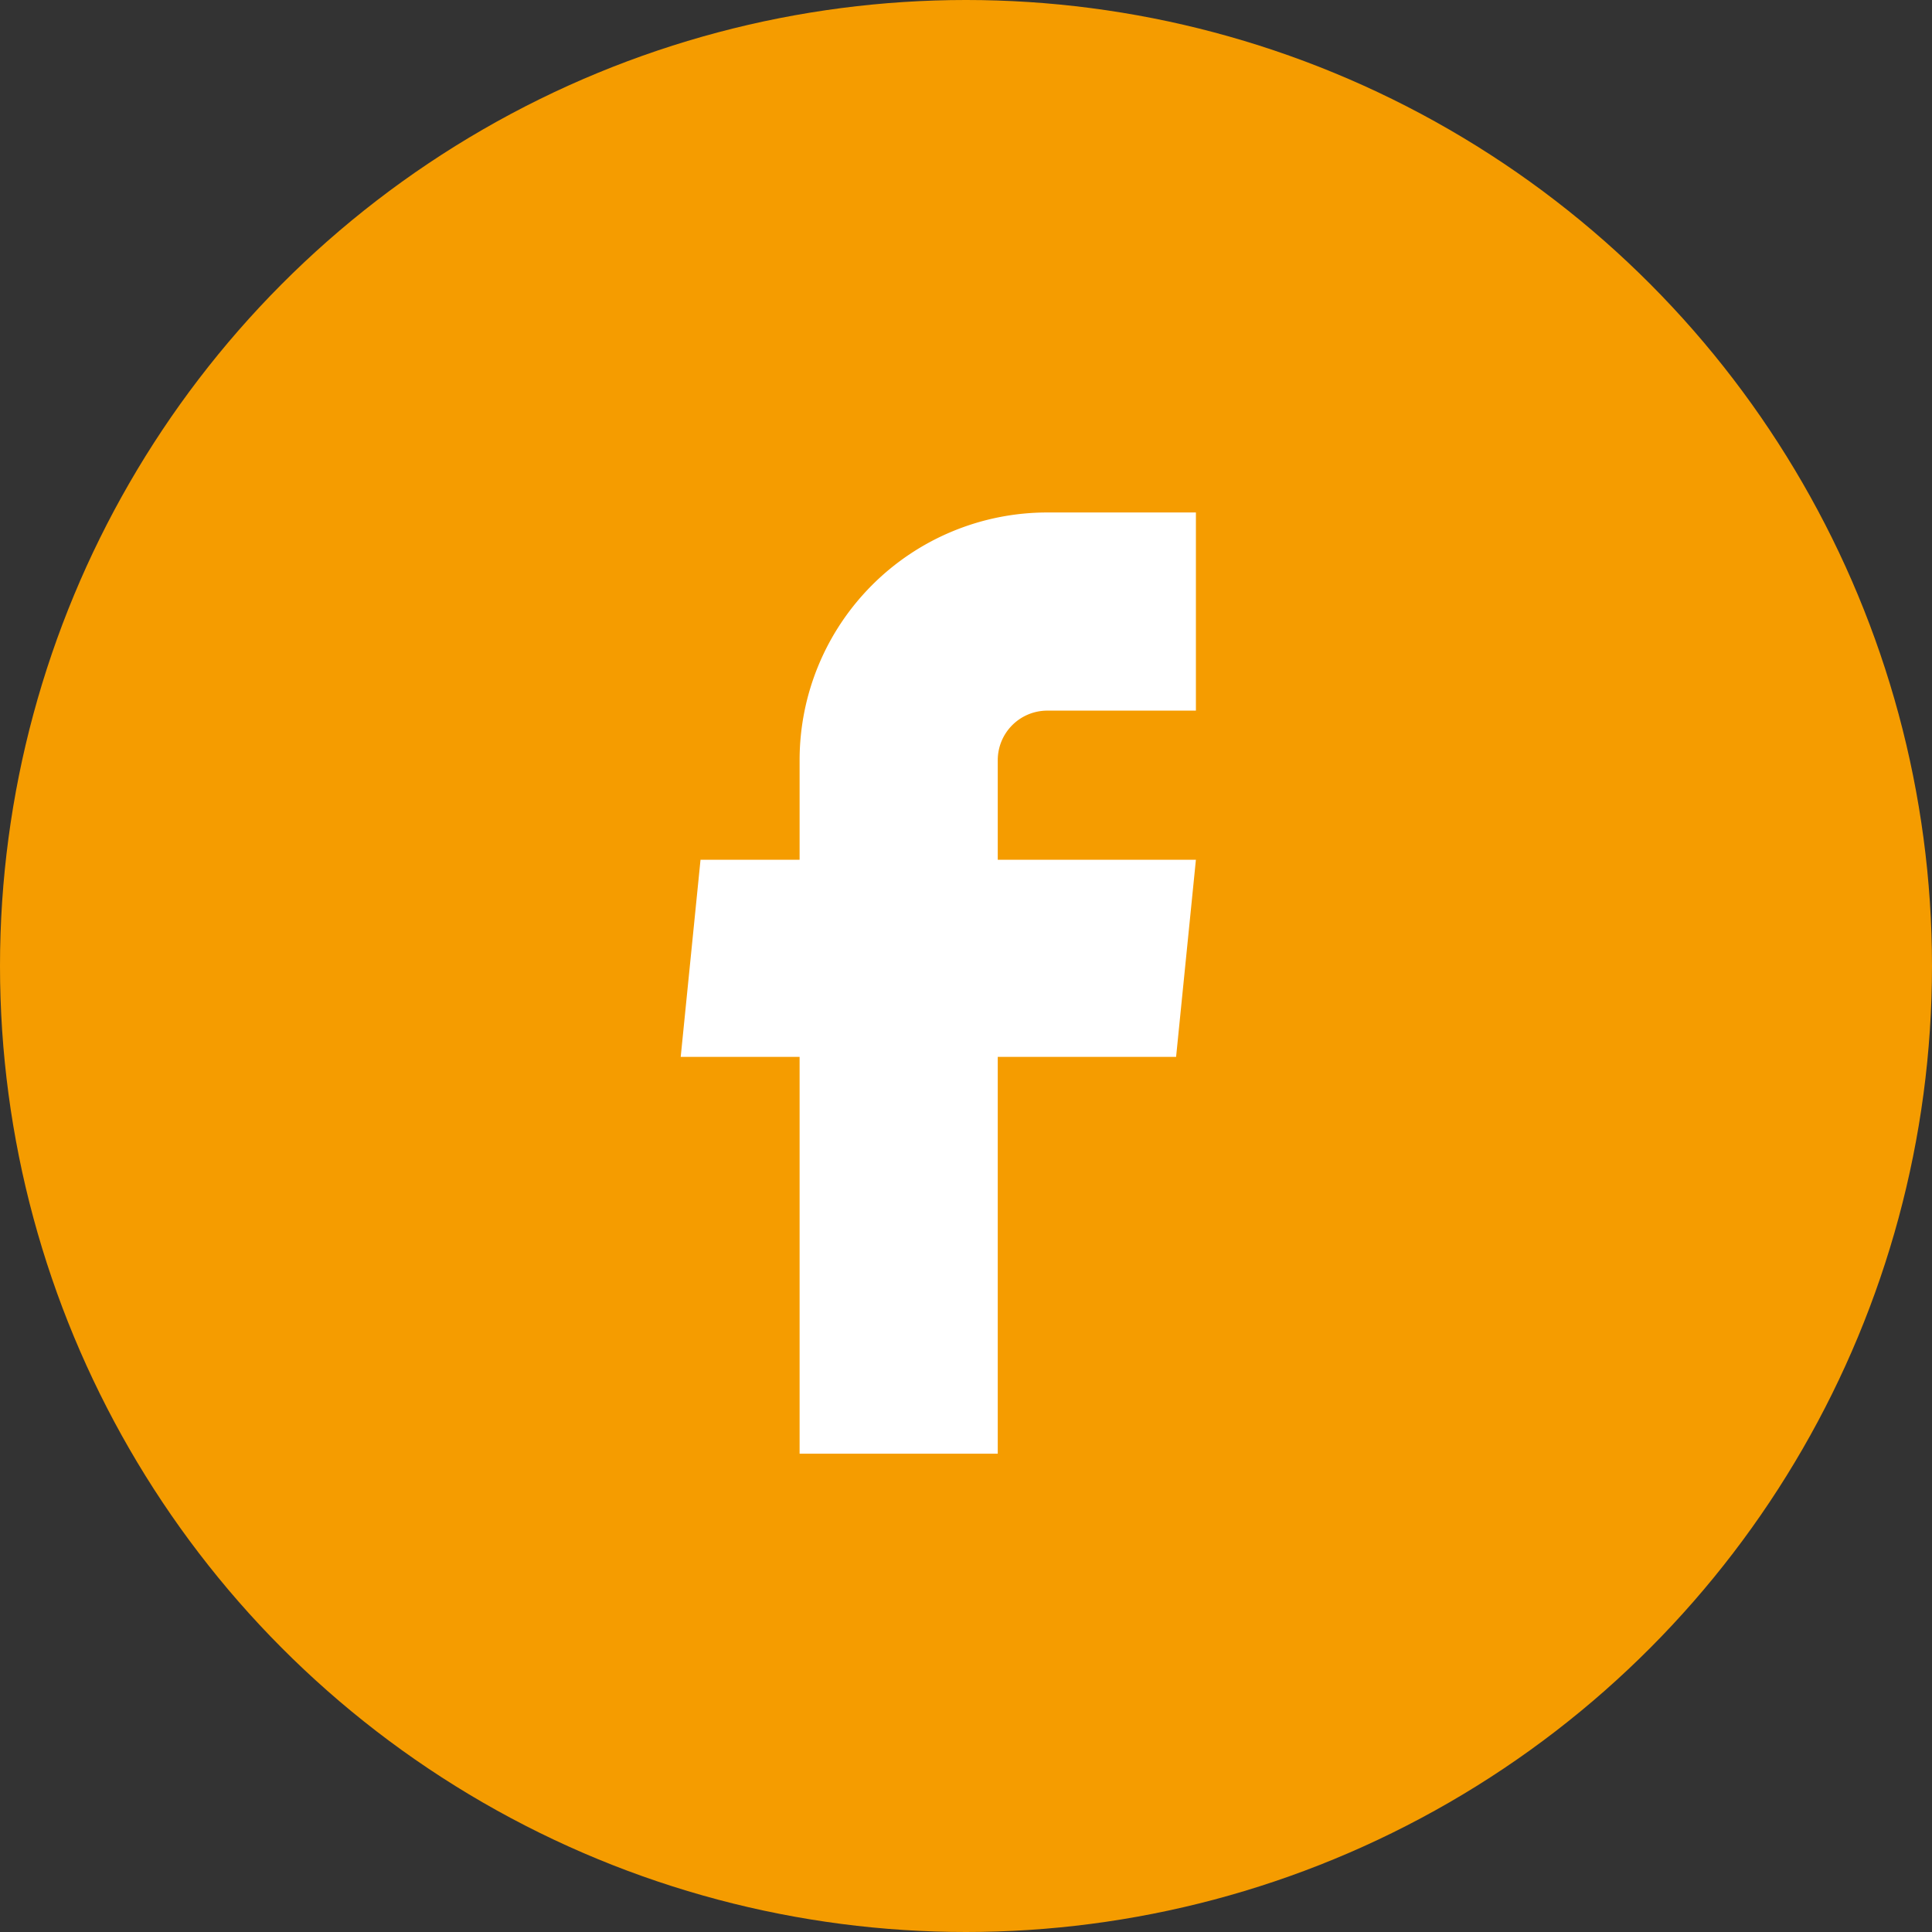 <svg xmlns="http://www.w3.org/2000/svg" width="39" height="39" viewBox="0 0 39 39">
  <rect x="0" y="0" width="39" height="39" fill="#333333" stroke="none"/>
  <g id="facebook" transform="translate(-1341 -4823)">
    <circle id="Ellipse_5" data-name="Ellipse 5" cx="19.5" cy="19.5" r="19.5" transform="translate(1341 4823)" fill="#f59c00"/>
    <g id="facebook-2" data-name="facebook" transform="translate(1354.743 4833.345)">
      <path id="facebook-3" data-name="facebook" d="M9.2,21.5h4V13.49h3.6l.4-3.98h-4V7.5a1,1,0,0,1,1-1h3v-4h-3a5,5,0,0,0-5,5V9.51h-2l-.4,3.98H9.2Z" transform="translate(-6.802 -2.5)" fill="#fff"/>
    </g>
  </g>
</svg>
